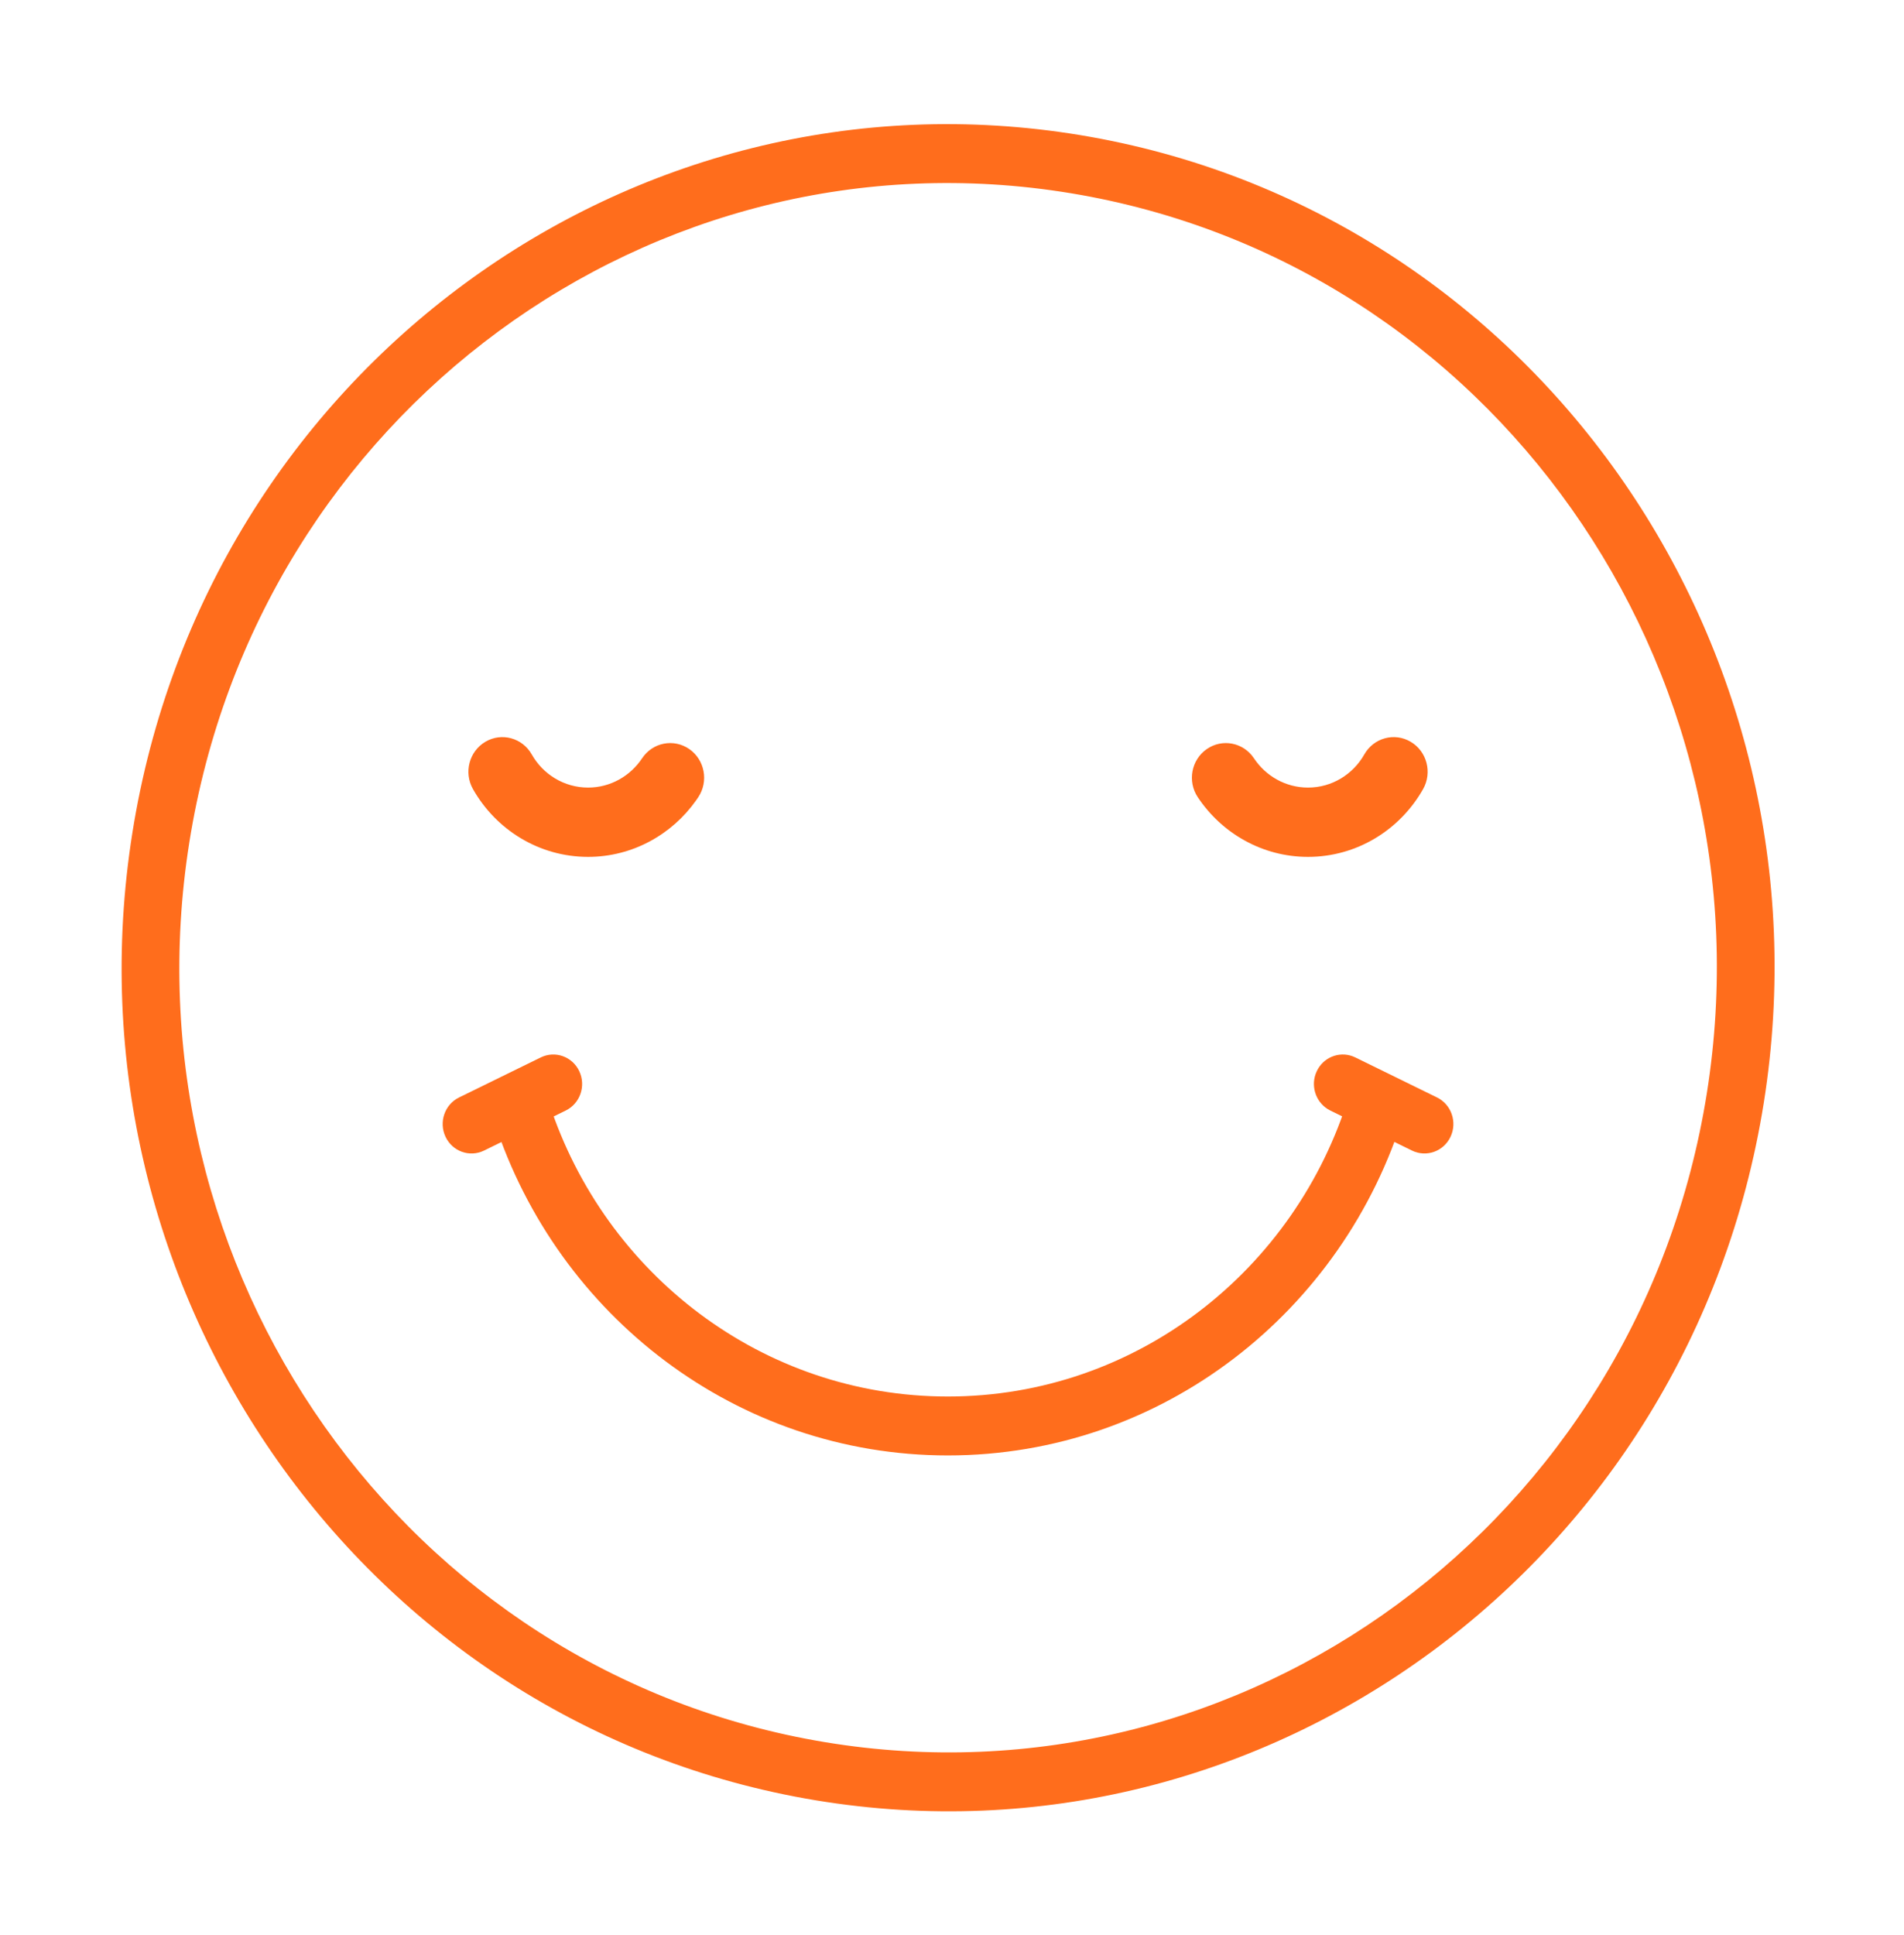 <?xml version="1.0" encoding="UTF-8"?> <svg xmlns="http://www.w3.org/2000/svg" width="62" height="63" viewBox="0 0 62 63" fill="none"><path d="M34.883 6.293C21.239 4.032 8.382 13.487 6.167 27.411C3.952 41.334 13.218 54.454 26.863 56.714C40.508 58.974 53.364 49.519 55.579 35.595C57.794 21.672 48.528 8.553 34.883 6.293ZM35.185 4.4C49.854 6.83 59.815 20.934 57.434 35.902C55.053 50.871 41.231 61.036 26.562 58.607C11.892 56.177 1.93 42.072 4.312 27.103C6.693 12.135 20.515 1.97 35.185 4.4Z" fill="#FF6D1C"></path><path d="M43.933 35.654C44.087 35.149 44.614 34.867 45.11 35.024C45.605 35.181 45.882 35.719 45.728 36.225C43.756 42.687 37.852 47.38 30.866 47.38C23.99 47.38 18.161 42.833 16.1 36.526L16.005 36.225L15.981 36.13C15.886 35.653 16.158 35.172 16.623 35.024C17.087 34.876 17.58 35.115 17.766 35.562L17.8 35.654L17.883 35.92C19.696 41.466 24.823 45.462 30.866 45.462C37.005 45.462 42.199 41.339 43.933 35.654Z" fill="#FF6D1C"></path><path d="M17.61 34.423C18.078 34.194 18.639 34.395 18.863 34.872C19.088 35.35 18.891 35.923 18.423 36.152L15.761 37.456C15.293 37.685 14.732 37.484 14.507 37.006C14.283 36.529 14.48 35.956 14.948 35.727L17.61 34.423Z" fill="#FF6D1C"></path><path d="M46.794 35.727C47.261 35.956 47.459 36.529 47.234 37.006C47.01 37.483 46.448 37.685 45.98 37.456L46.794 35.727ZM42.878 34.872C43.088 34.425 43.595 34.22 44.043 34.385L44.132 34.423L46.794 35.727L45.98 37.456L43.318 36.152L43.234 36.105C42.828 35.851 42.667 35.32 42.878 34.872Z" fill="#FF6D1C"></path><path d="M15.805 24.148C16.334 23.836 17.01 24.02 17.315 24.56C17.682 25.207 18.368 25.638 19.148 25.639C19.88 25.639 20.526 25.261 20.909 24.685C21.252 24.169 21.939 24.035 22.445 24.385C22.95 24.735 23.081 25.436 22.738 25.952L22.664 26.06C21.881 27.165 20.599 27.895 19.148 27.895C17.55 27.894 16.149 27.008 15.402 25.689C15.096 25.149 15.277 24.46 15.805 24.148Z" fill="#FF6D1C"></path><path d="M44.426 24.56C44.731 24.02 45.408 23.836 45.936 24.148C46.465 24.46 46.645 25.149 46.34 25.689C45.593 27.008 44.191 27.895 42.593 27.895C41.095 27.895 39.778 27.117 39.003 25.952C38.66 25.436 38.791 24.735 39.297 24.385C39.802 24.035 40.489 24.169 40.832 24.685C41.215 25.261 41.862 25.639 42.593 25.639C43.373 25.639 44.059 25.207 44.426 24.56Z" fill="#FF6D1C"></path></svg> 